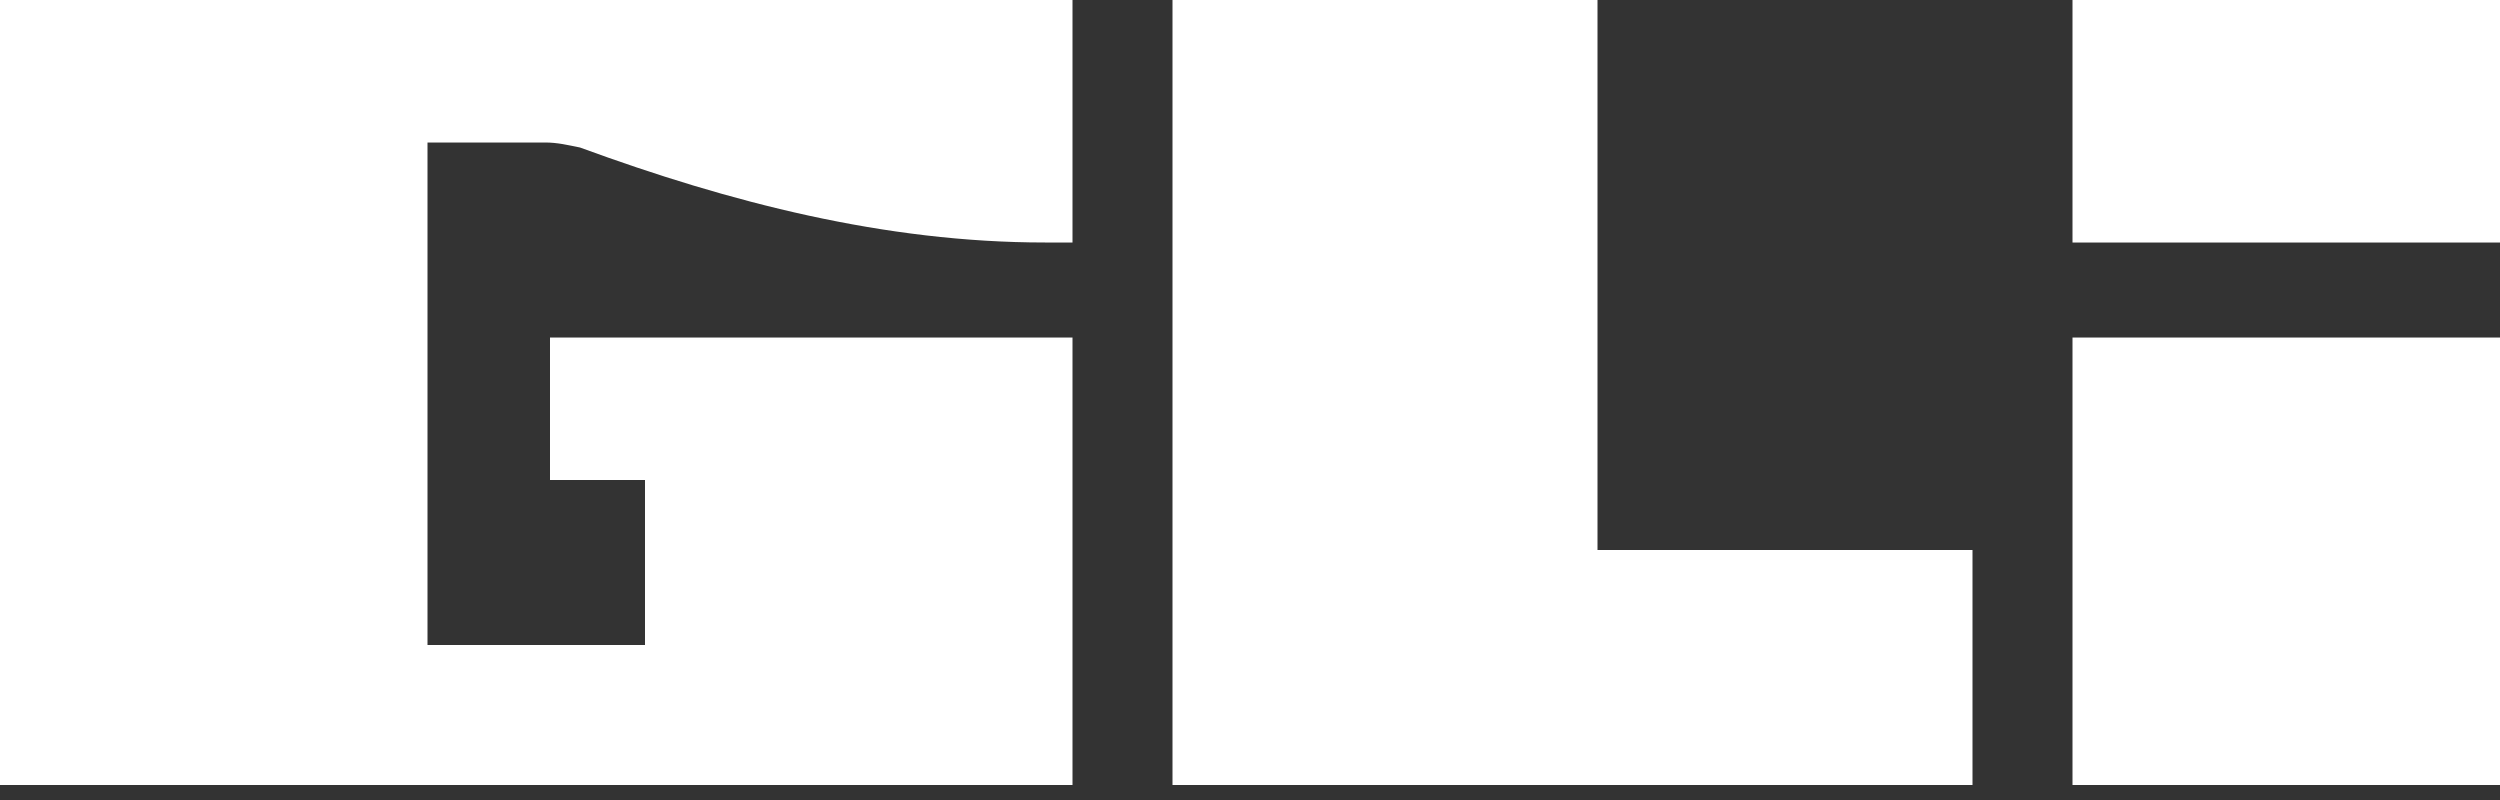 <svg width="100" height="32" fill="none" xmlns="http://www.w3.org/2000/svg"><rect width="100%" height="100%" fill="#333333" stroke="none"/><path d="M100 0H82.9v9.7H100V0zm0 13.5H82.9v17.9H100V13.5zM46.9 0v31.4h32V22h-15V0h-17zM0 0v31.4h42.9V13.5H22v5.7h3.8v6.6h-8.7V5.7h4.7c.5 0 .9.1 1.4.2 6 2.2 12.2 3.8 18.6 3.8h1.1V0H0z" fill="#fff"/></svg>